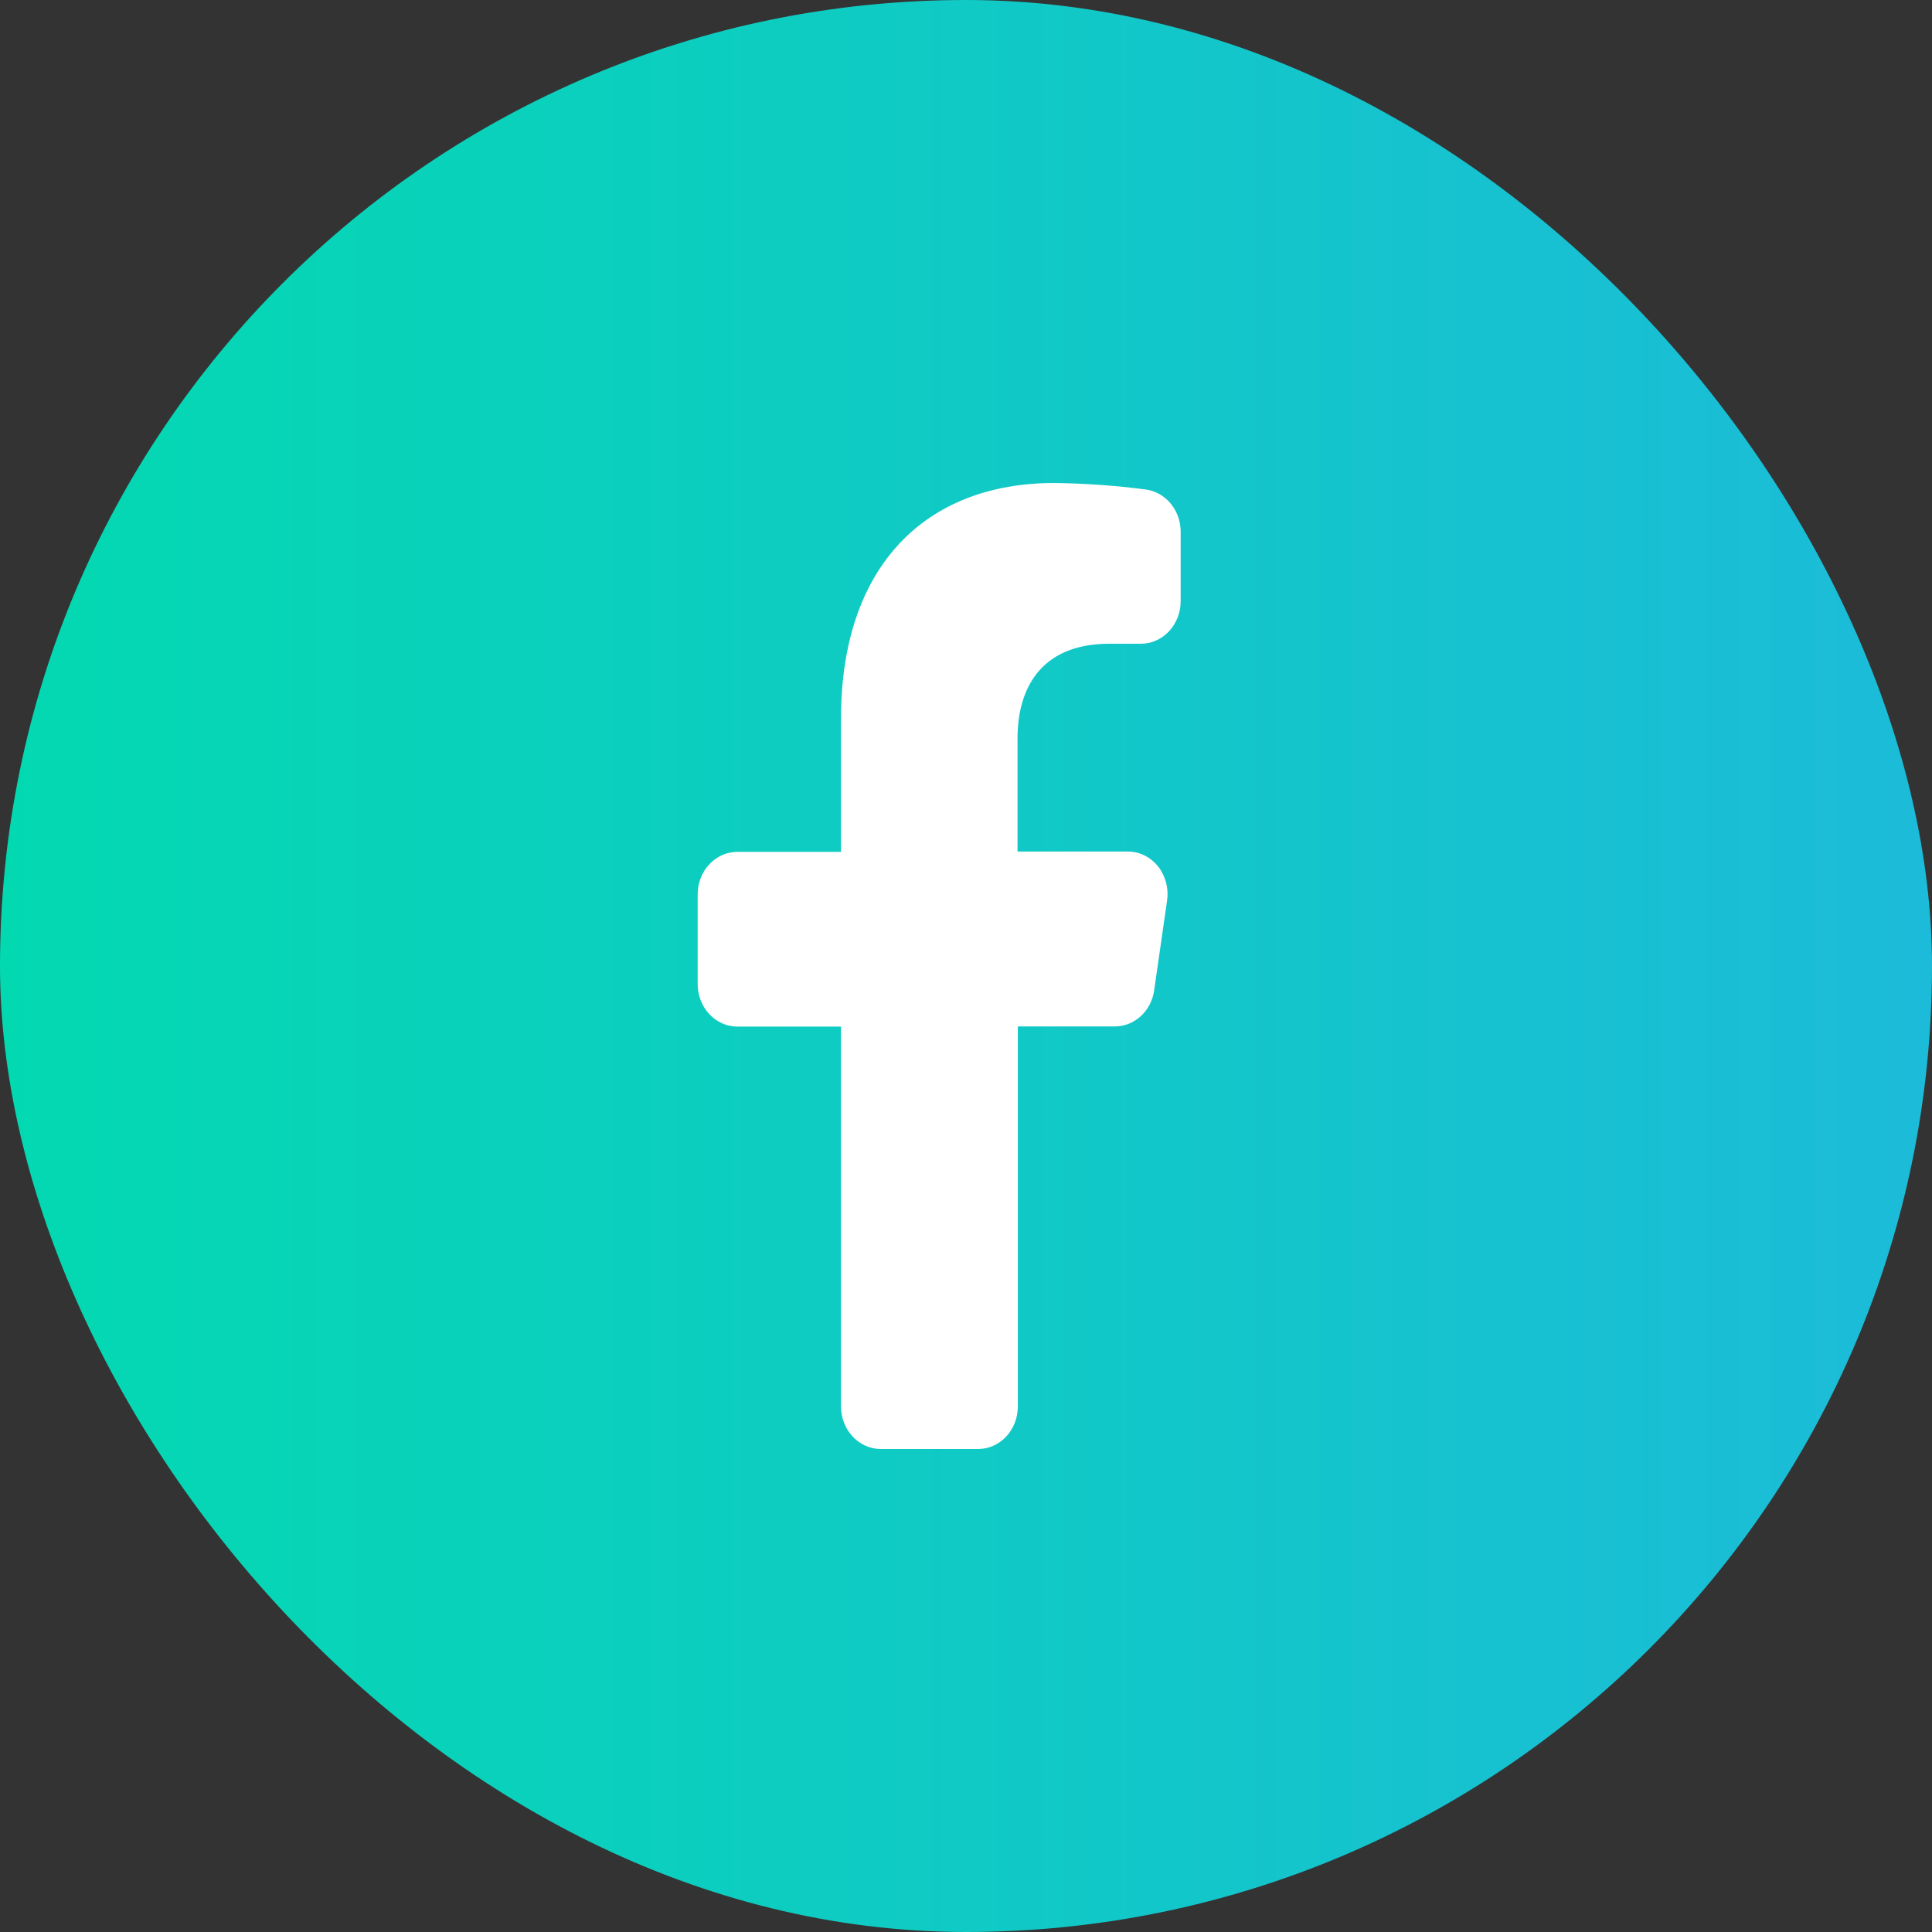 <svg width="36" height="36" viewBox="0 0 36 36" fill="none" xmlns="http://www.w3.org/2000/svg">
<rect x="0" y="0" width="36" height="36" fill="#333333" stroke="none"/>
<rect width="36" height="36" rx="18" fill="url(#paint0_linear_2363_10780)"/>
<path d="M21.506 18.454L21.747 16.778C21.763 16.665 21.756 16.55 21.727 16.44C21.697 16.331 21.646 16.229 21.577 16.142C21.507 16.056 21.421 15.987 21.324 15.939C21.228 15.891 21.122 15.867 21.016 15.867H18.96V13.755C18.96 12.863 19.367 11.995 20.673 11.995H21.254C21.352 11.996 21.448 11.976 21.539 11.936C21.63 11.897 21.712 11.838 21.781 11.765C21.851 11.691 21.905 11.603 21.943 11.507C21.981 11.41 22 11.306 22 11.202V9.908C22 9.715 21.934 9.528 21.814 9.383C21.694 9.238 21.529 9.145 21.35 9.121C20.784 9.047 20.215 9.007 19.645 9C17.242 9 15.671 10.555 15.671 13.385V15.873H13.74C13.545 15.873 13.357 15.956 13.219 16.103C13.08 16.25 13.002 16.45 13 16.66V18.336C13 18.546 13.078 18.748 13.217 18.897C13.356 19.045 13.544 19.129 13.74 19.129H15.671V26.21C15.672 26.42 15.75 26.621 15.889 26.769C16.028 26.917 16.215 27 16.411 27H18.226C18.422 27 18.61 26.917 18.748 26.769C18.887 26.621 18.965 26.42 18.966 26.21V19.126H20.781C20.956 19.124 21.126 19.056 21.259 18.933C21.392 18.81 21.48 18.64 21.506 18.454Z" fill="white"/>
<defs>
<linearGradient id="paint0_linear_2363_10780" x1="0" y1="18" x2="36" y2="18" gradientUnits="userSpaceOnUse">
<stop stop-color="#03D9B1"/>
<stop offset="1" stop-color="#1CBBD9"/>
</linearGradient>
</defs>
</svg>
